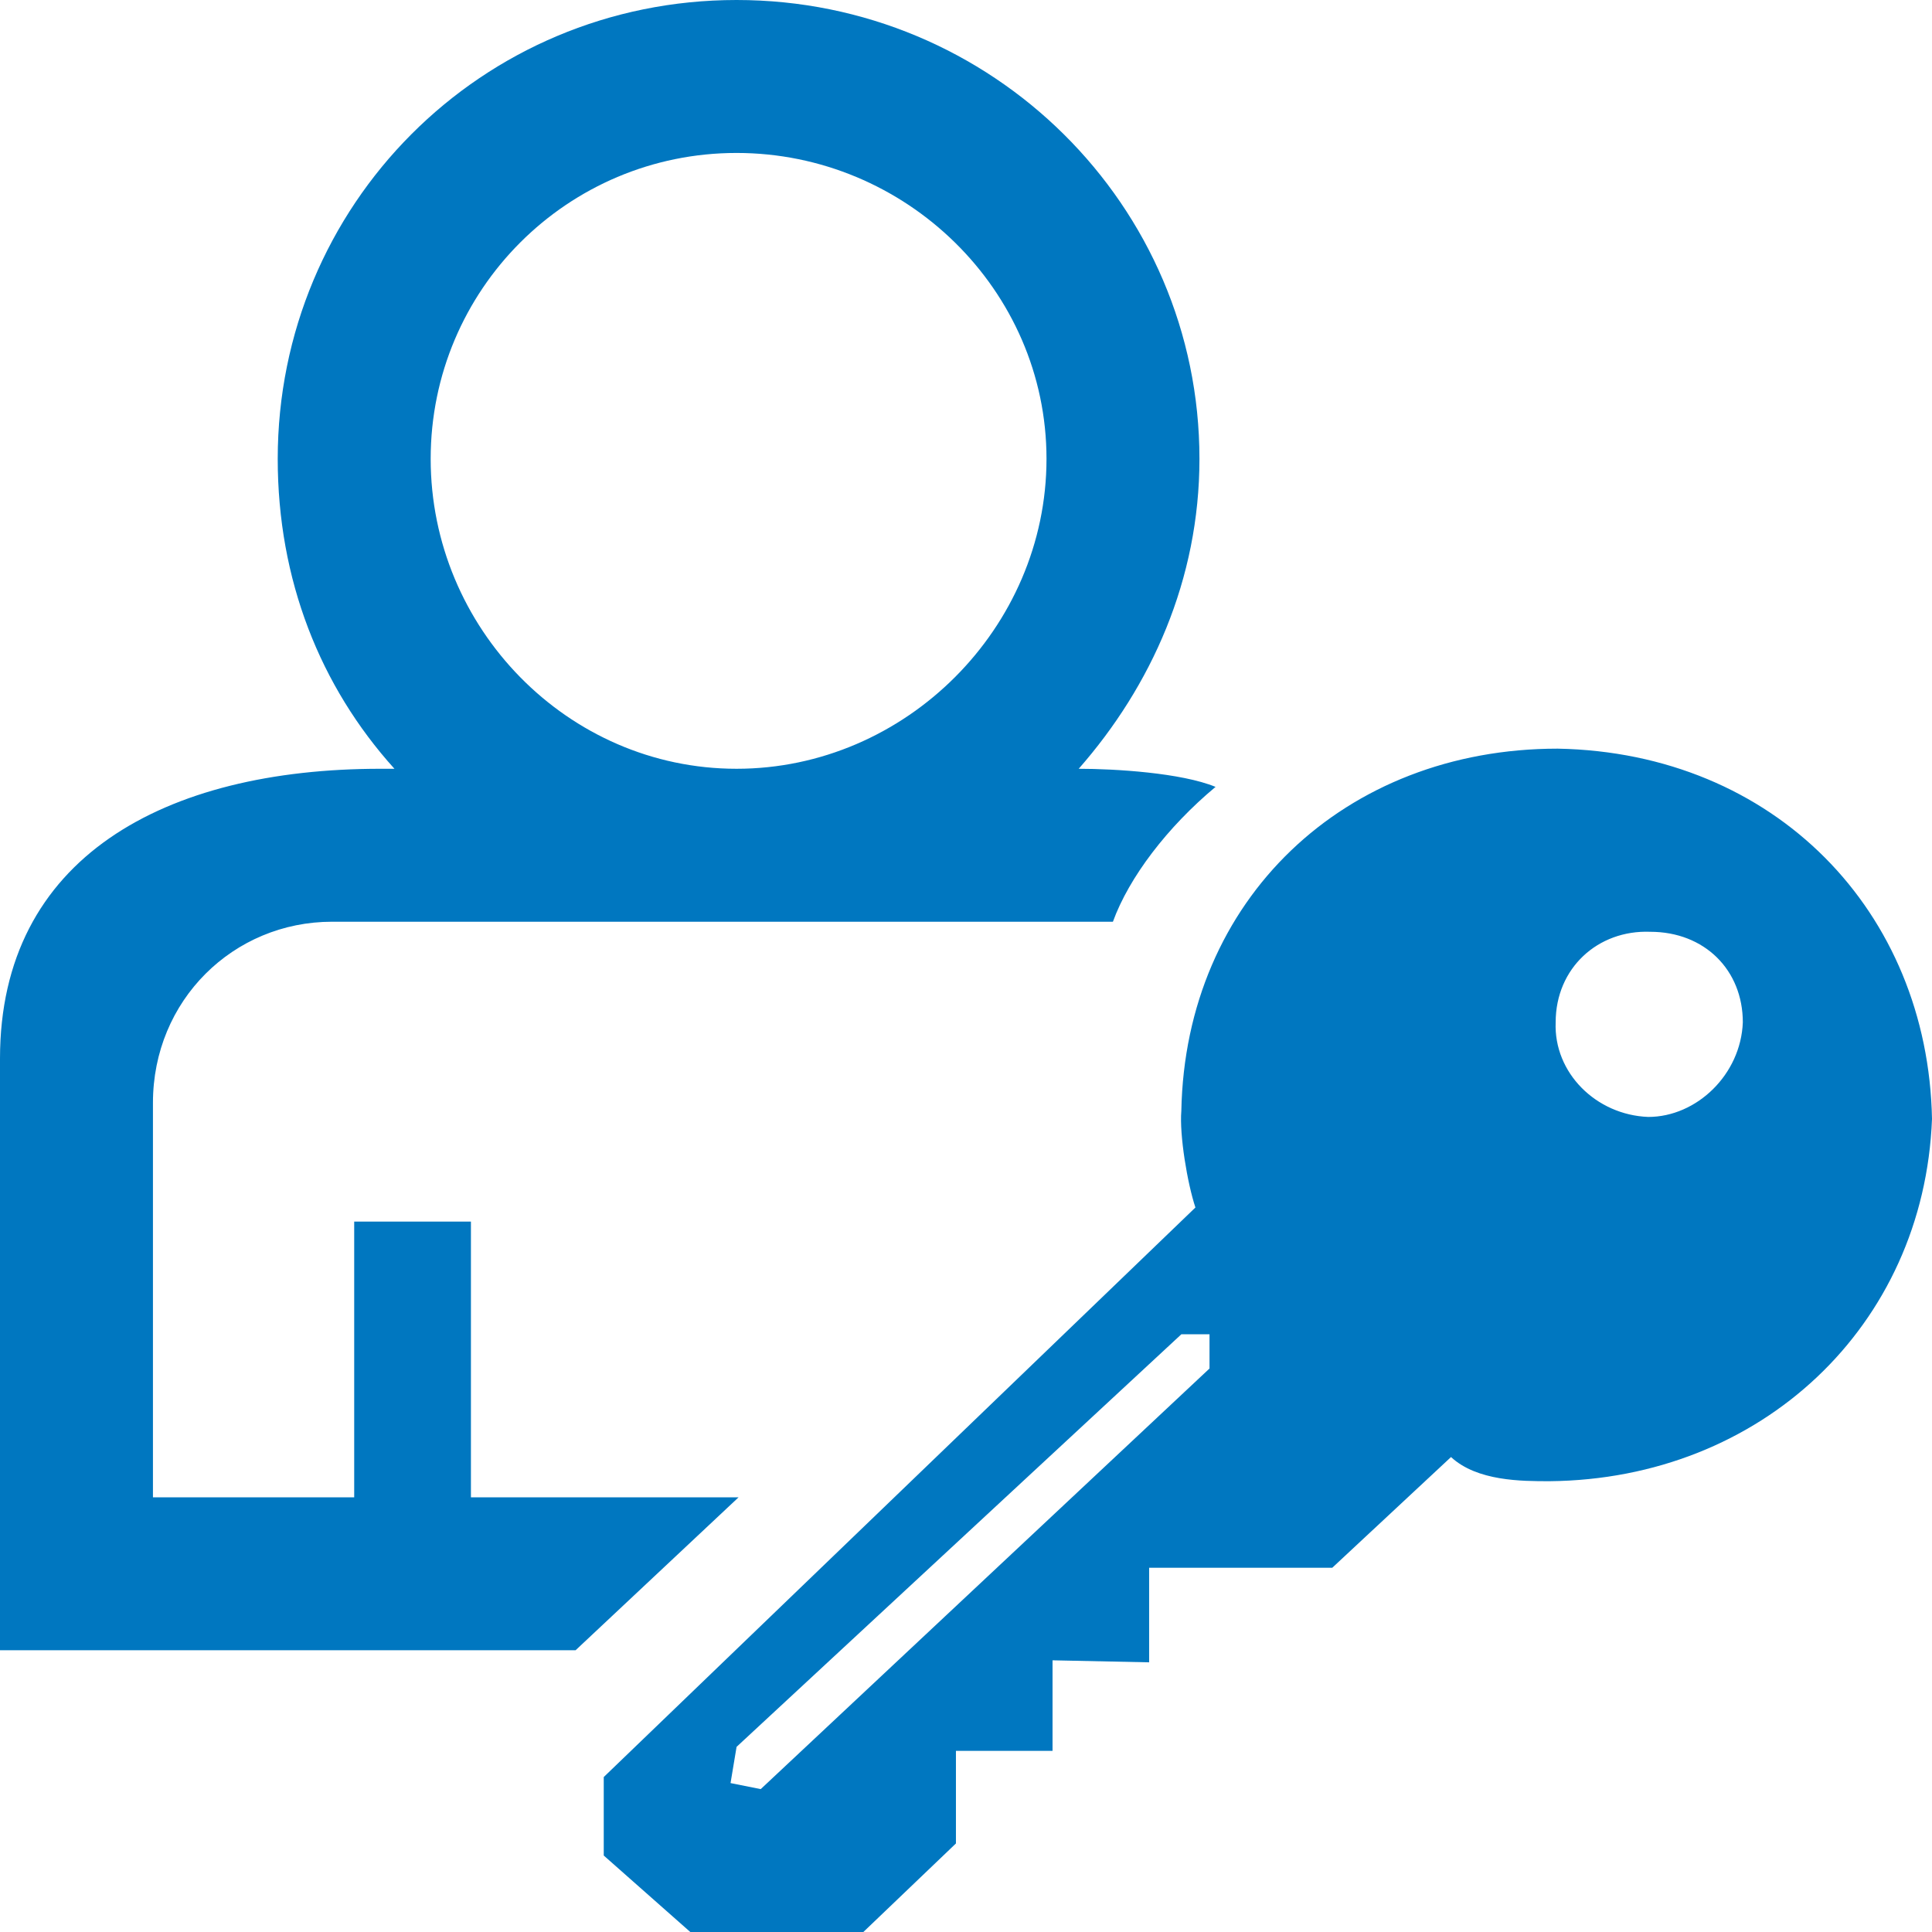 <?xml version="1.0" encoding="utf-8"?>
<!DOCTYPE svg PUBLIC "-//W3C//DTD SVG 1.1//EN" "http://www.w3.org/Graphics/SVG/1.1/DTD/svg11.dtd">
<svg version="1.1" xmlns="http://www.w3.org/2000/svg" xmlns:xlink="http://www.w3.org/1999/xlink" x="0px" y="0px" width="960px"
   height="960px" viewBox="0 0 960 960" enable-background="new 0 0 1920 1080" xml:space="preserve">

<g id="462">
   <path id="1" style="fill:#0077c0" d="M0 140v294c0 100 82 144 189 144h7c-37 41 -58 94 -58 154c0 126 101 228 228 228s230 -102 230 -228c0 -60 -24 -113 -60 -154c18 0 51 -2 68 -9c-24 -20 -43 -45 -51 -67h-388c-49 0 -89 -39 -89 -90v-196h100v137h58v-137h133l-81 -76h-286zM214 732 c0 -84 68 -154 152 -154s154 70 154 154s-70 152 -154 152s-152 -68 -152 -152zM774 588c108 -2 184 -81 186 -184c-4 -103 -85 -179 -190 -180c-14 0 -36 0 -49 12l-59 -55h-91v-47l-48 1v-45h-48v-46l-46 -44h-86l-43 38v39l294 283c-4 12 -8 36 -7 48 c2 105 81 180 187 180zM819 405c24 0 46 21 47 47c0 26 -19 45 -46 45c-26 1 -47 -18 -47 -45c-1 -25 20 -46 46 -47zM366 92l-3 -18l15 -3l223 209v17h-14z"
     transform="translate(0, 960) scale(1, -1)" />
</g>

</svg>
